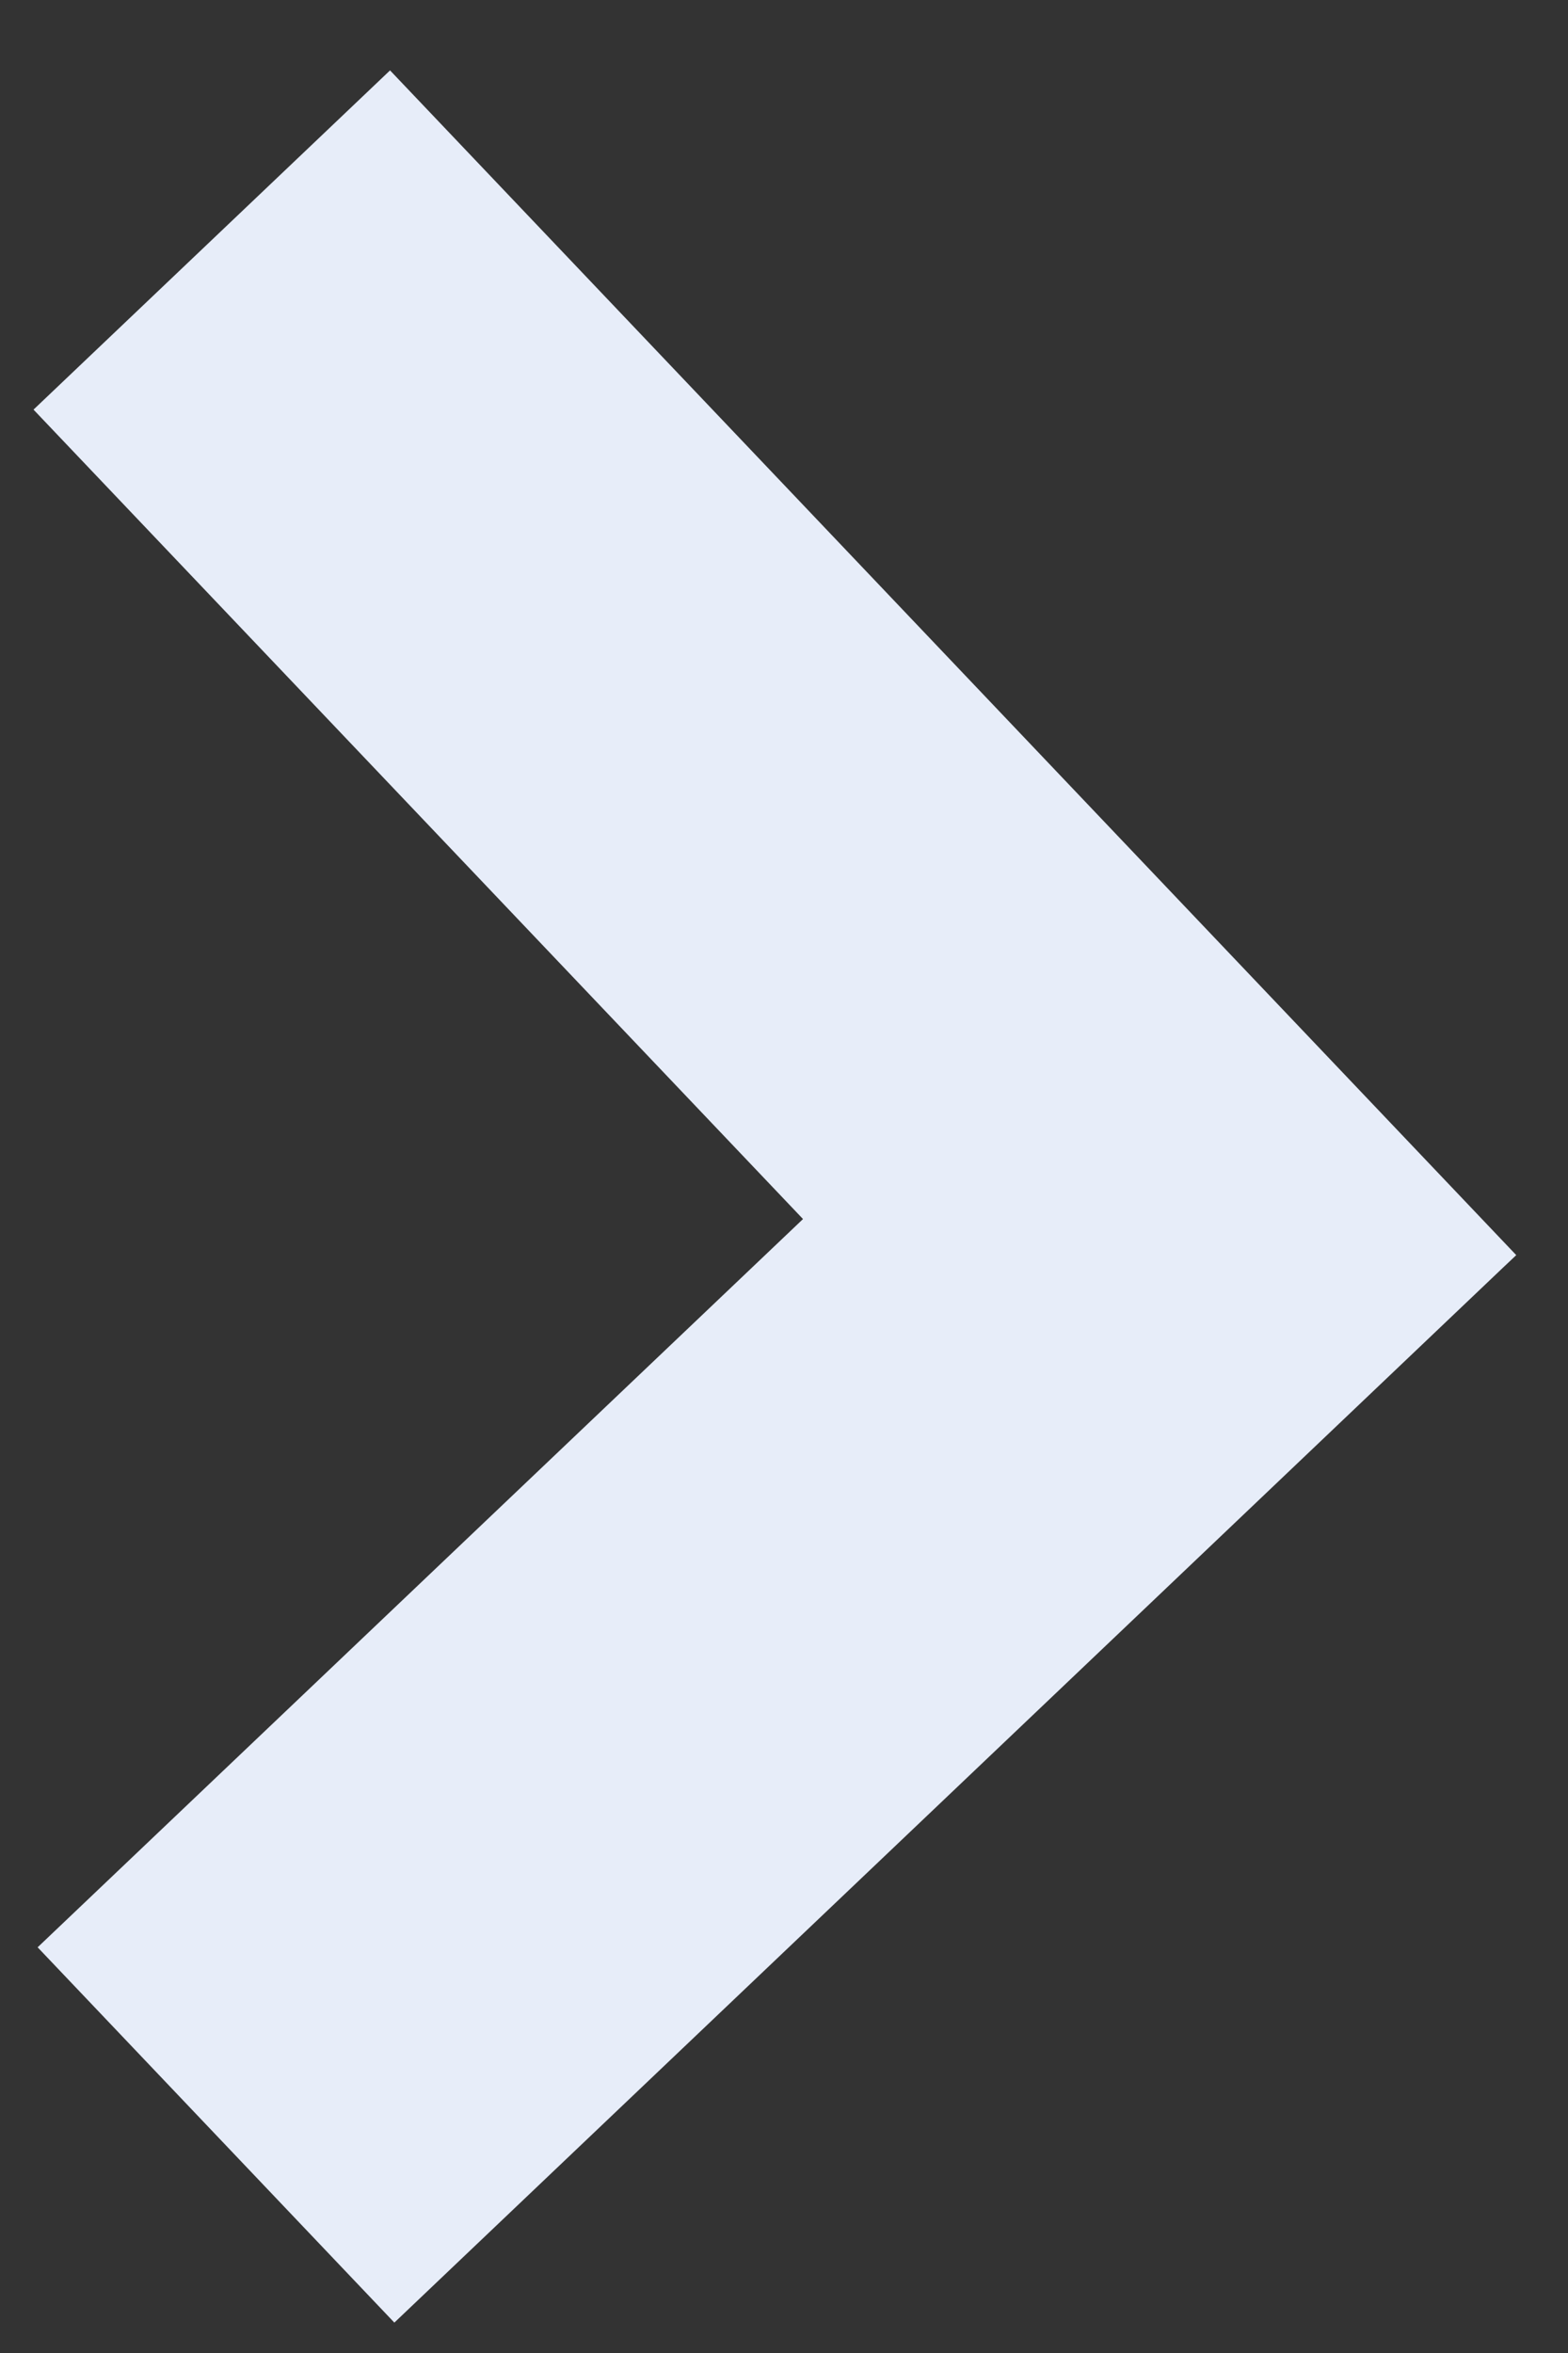 <?xml version="1.0" encoding="UTF-8"?>
<svg xmlns="http://www.w3.org/2000/svg" width="8" height="12" viewBox="0 0 8 12" fill="none">
  <rect x="0" y="0" width="8" height="12" fill="#333333" stroke="none"/>
  <path d="M0.171 2.089L4.097 6.217L0.192 9.931L2.012 11.845L5.917 8.131L7.665 6.468L7.736 6.401L1.99 0.359L0.171 2.089Z" fill="#E7EDF9"></path>
</svg>
